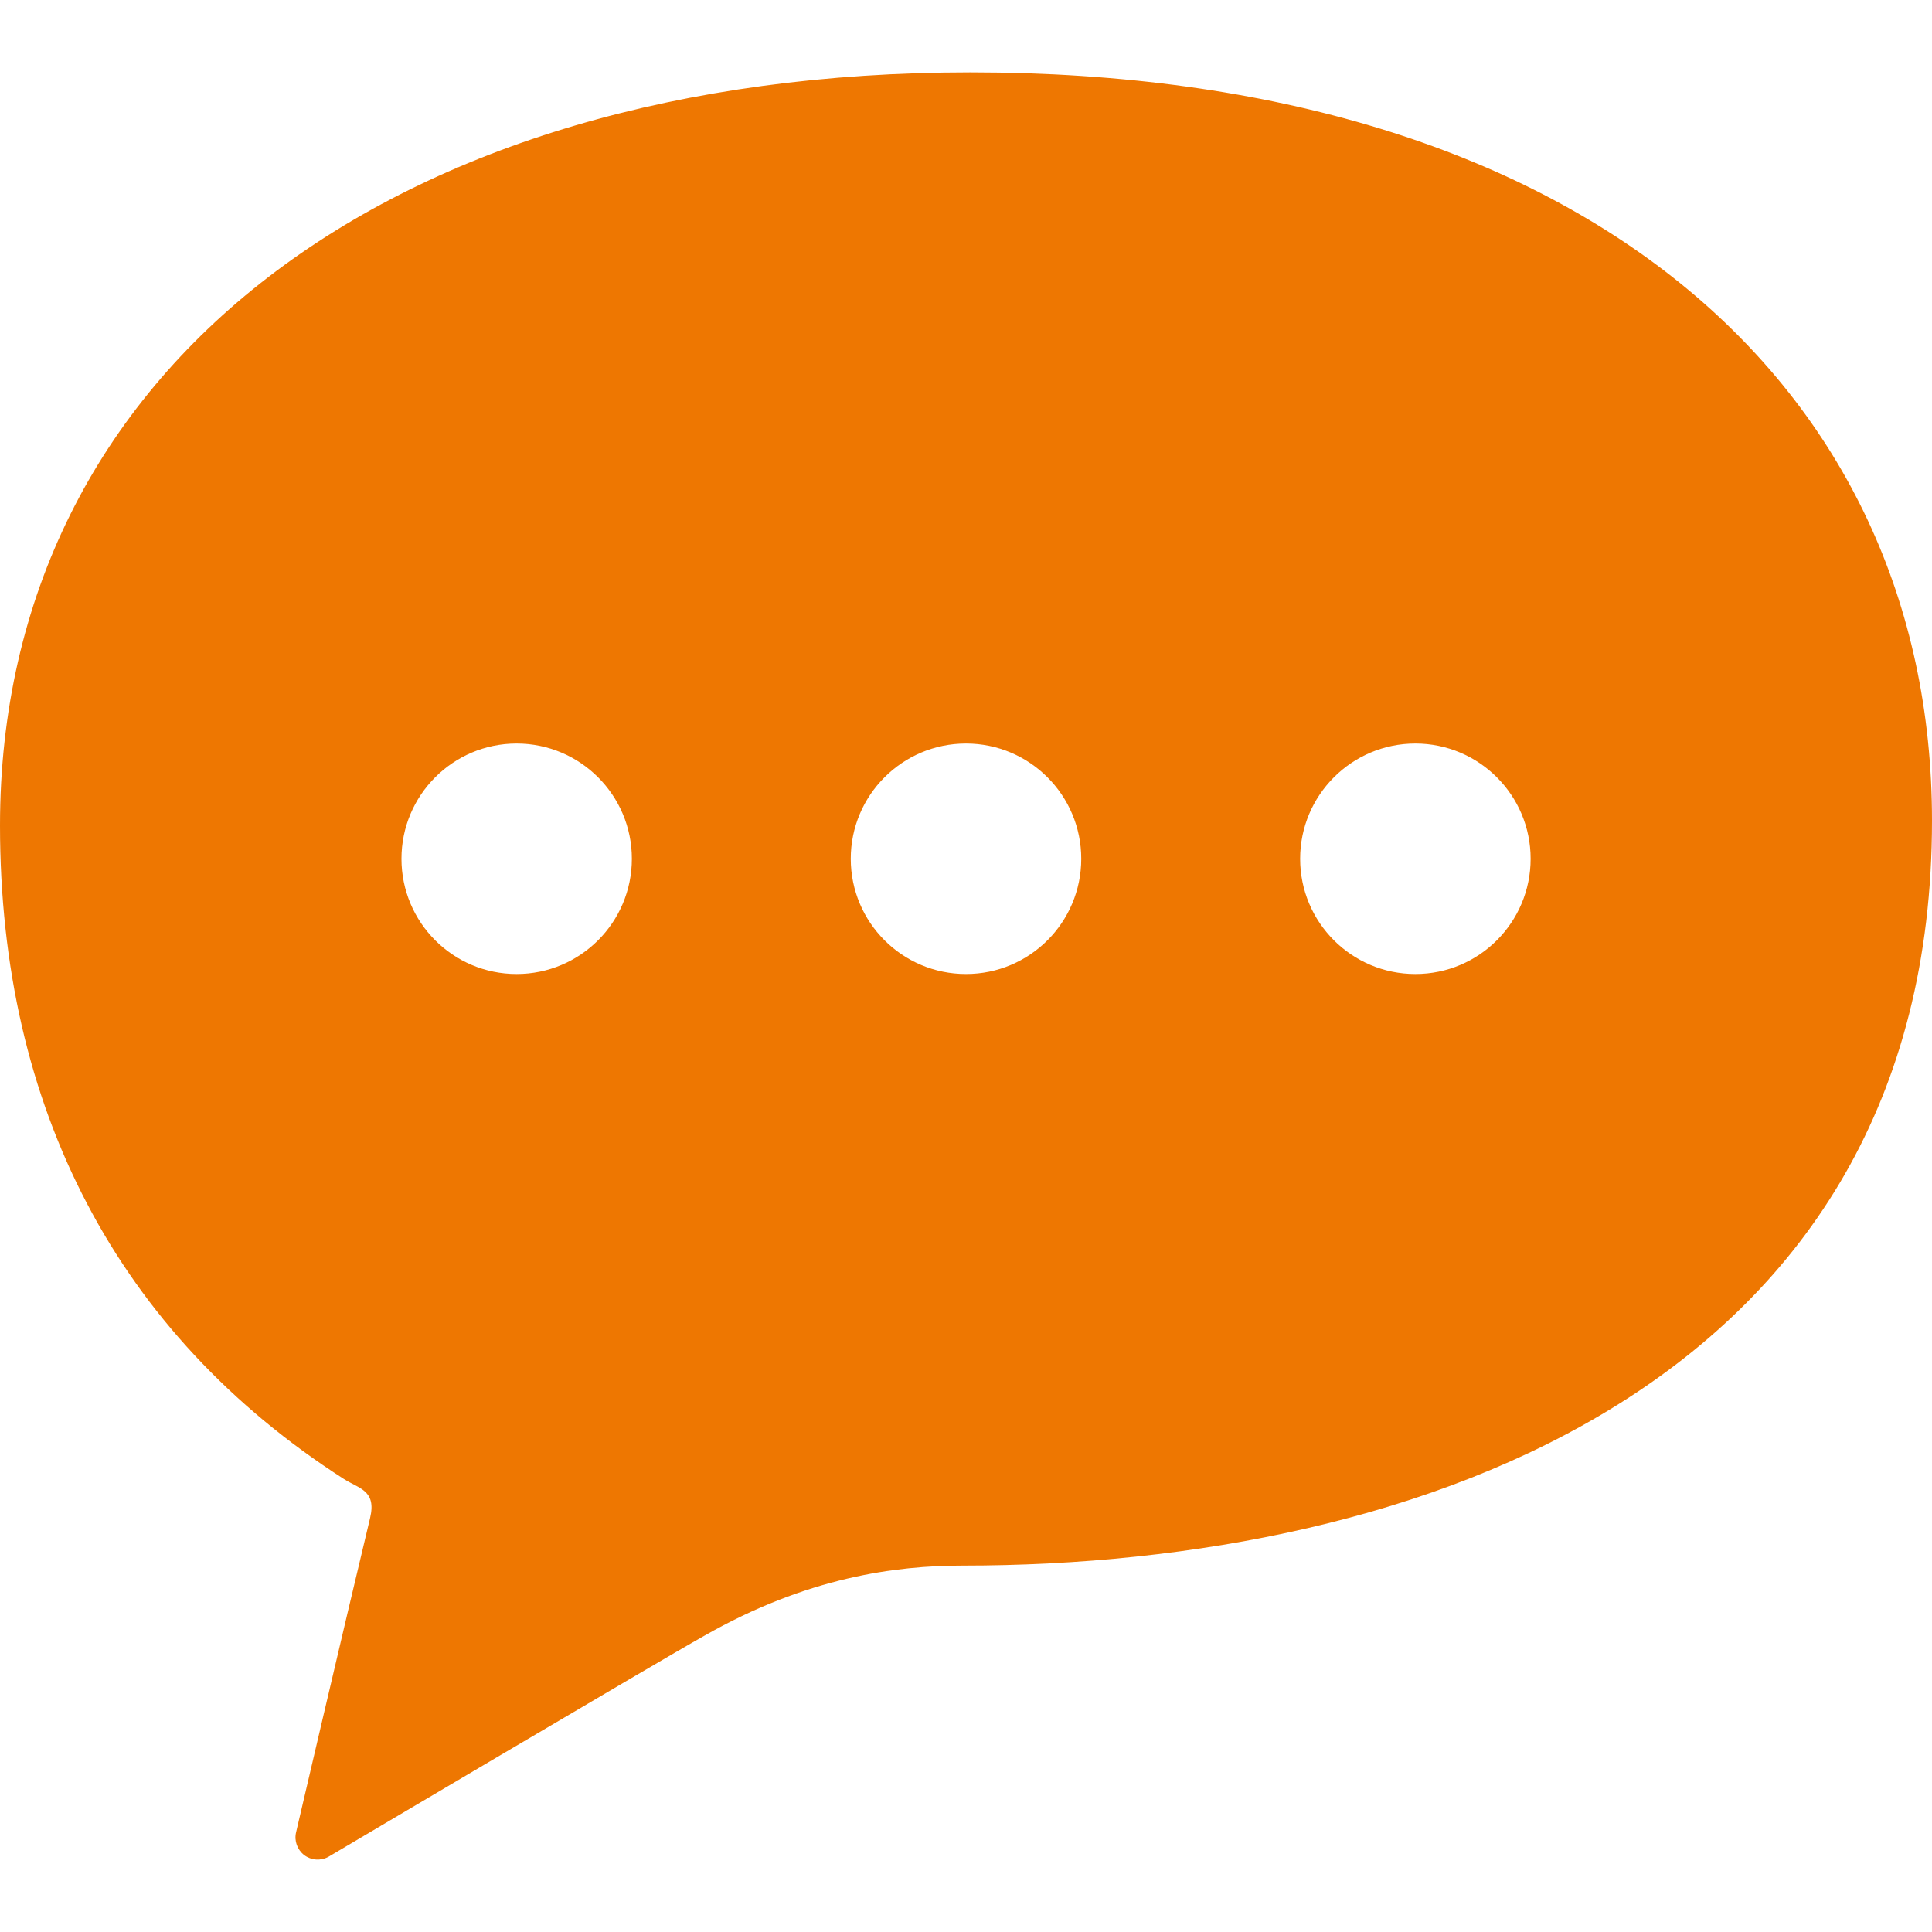 <svg width="20" height="20" viewBox="0 0 20 20" fill="none" xmlns="http://www.w3.org/2000/svg">
<g clip-path="url(#clip0_178_7440)">
<path d="M10.044 0.749C4.061 0.749 0 3.8 0 8.546C0 11.465 1.214 13.805 3.559 15.31C3.715 15.411 3.9 15.426 3.831 15.715C3.551 16.884 3.065 18.968 3.065 18.968C3.044 19.056 3.077 19.148 3.149 19.204C3.221 19.258 3.318 19.266 3.398 19.223C3.398 19.223 6.831 17.19 7.288 16.935C8.356 16.325 9.276 16.207 9.966 16.207C14.712 16.207 20 14.308 20 8.495C20 3.986 16.366 0.749 10.044 0.749ZM5.348 10.083C4.689 10.083 4.156 9.549 4.156 8.89C4.156 8.232 4.689 7.697 5.348 7.697C6.007 7.697 6.541 8.232 6.541 8.89C6.541 9.549 6.007 10.083 5.348 10.083ZM10 10.083C9.341 10.083 8.807 9.549 8.807 8.89C8.807 8.232 9.341 7.697 10 7.697C10.659 7.697 11.193 8.232 11.193 8.89C11.193 9.549 10.659 10.083 10 10.083ZM14.652 10.083C13.993 10.083 13.459 9.549 13.459 8.89C13.459 8.232 13.993 7.697 14.652 7.697C15.311 7.697 15.845 8.232 15.845 8.89C15.845 9.549 15.311 10.083 14.652 10.083Z" fill="#EE7701"/>
</g>
<defs>
<clipPath id="clip0_178_7440">
<rect width="20" height="20" fill="white"/>
</clipPath>
</defs>
</svg>
